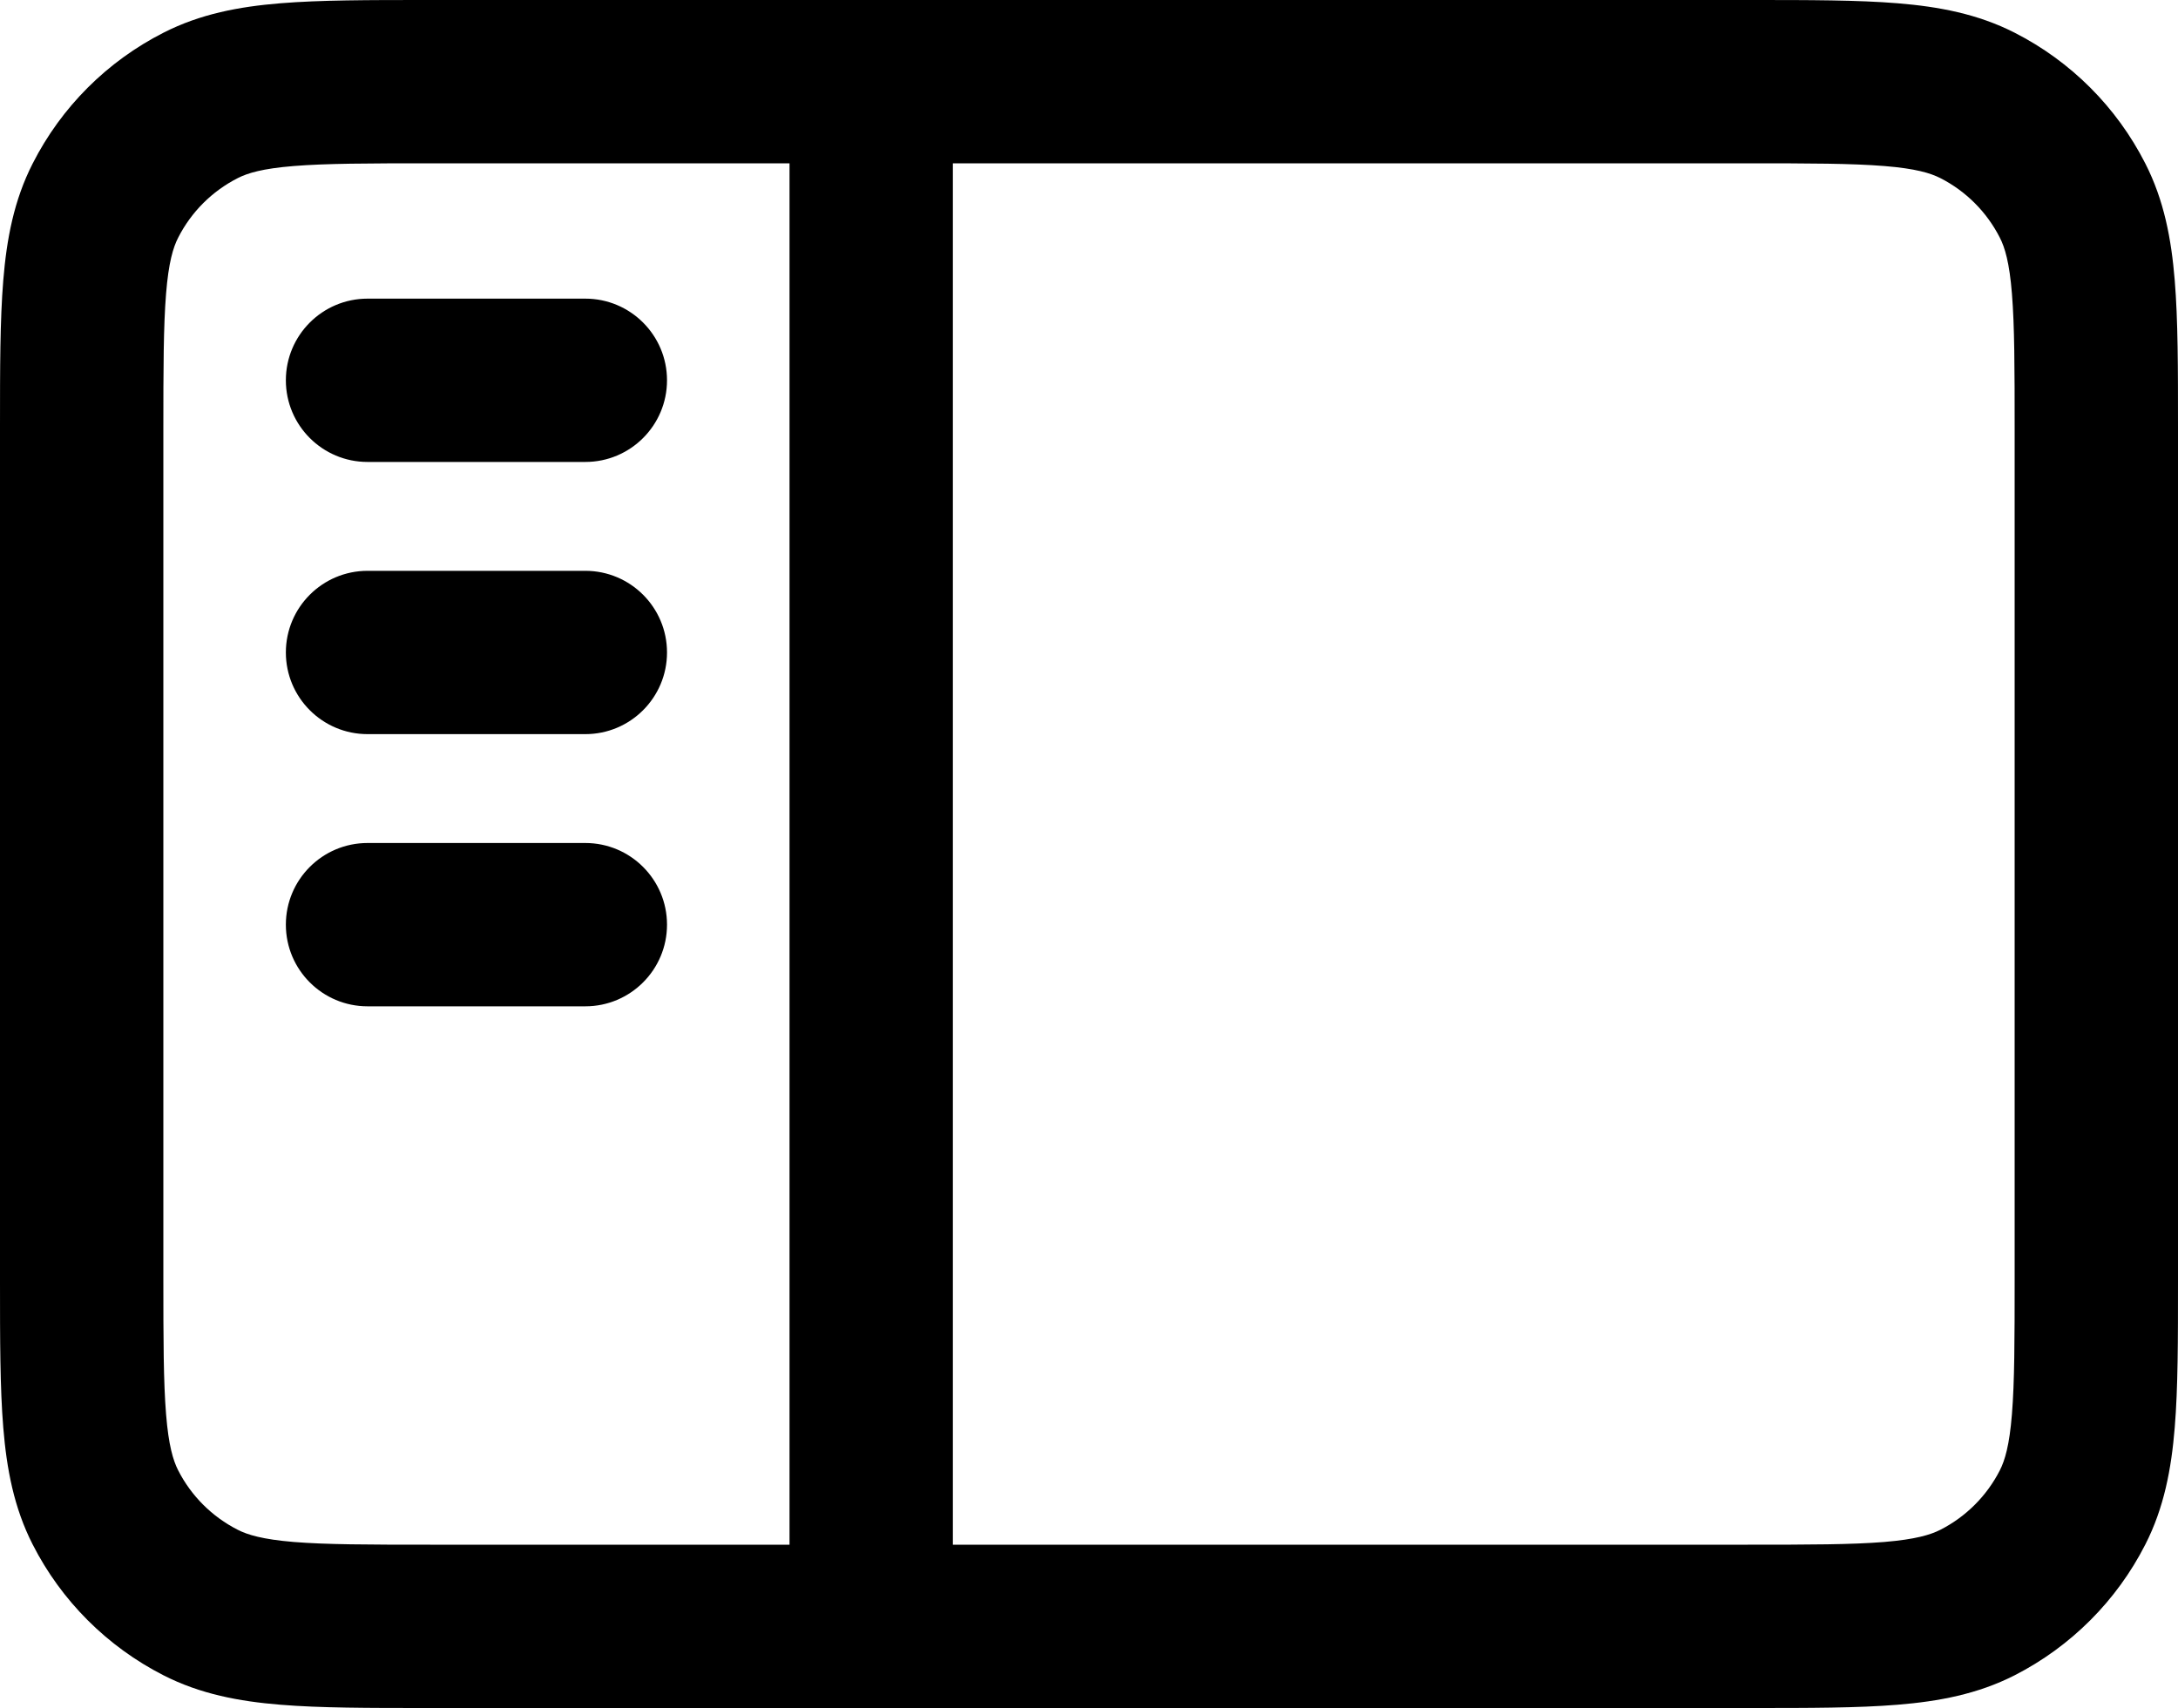 <svg xmlns="http://www.w3.org/2000/svg" viewBox="0 0 20 15.688" width="20" height="15.688">
    <g id="Page-1" stroke="none" stroke-width="1" fill="none" fill-rule="evenodd">
            <g id="Tablet-Copy" transform="translate(-93, -2106)" fill="currentColor">
                <g id="side-menu" transform="translate(93, 2106)">
                    <path
                        d="M3.92,0 L16.08,0 C16.615,0 17.06,0 17.425,0.03 C17.805,0.061 18.161,0.128 18.499,0.3 C19.016,0.563 19.437,0.984 19.7,1.502 C19.872,1.839 19.939,2.195 19.97,2.575 C20,2.94 20,3.385 20,3.92 L20,11.768 C20,12.302 20,12.748 19.97,13.112 C19.939,13.492 19.872,13.849 19.7,14.186 C19.437,14.703 19.016,15.124 18.499,15.388 C18.161,15.56 17.805,15.627 17.425,15.658 C17.06,15.688 16.615,15.688 16.081,15.688 L3.92,15.688 C3.385,15.688 2.94,15.688 2.575,15.658 C2.195,15.627 1.839,15.56 1.502,15.388 C0.984,15.124 0.563,14.703 0.3,14.186 C0.128,13.849 0.061,13.492 0.03,13.112 C0,12.748 0,12.302 0,11.768 L0,3.92 C0,3.385 0,2.94 0.03,2.575 C0.061,2.195 0.128,1.839 0.3,1.502 C0.563,0.984 0.984,0.563 1.502,0.3 C1.839,0.128 2.195,0.061 2.575,0.03 C2.94,0 3.385,0 3.92,0 Z M2.697,1.525 C2.41,1.548 2.273,1.59 2.183,1.636 C1.947,1.756 1.756,1.947 1.636,2.183 C1.59,2.273 1.548,2.41 1.525,2.697 C1.501,2.993 1.5,3.378 1.5,3.95 L1.5,11.738 C1.5,12.31 1.501,12.694 1.525,12.99 C1.548,13.277 1.59,13.414 1.636,13.505 C1.756,13.74 1.947,13.931 2.183,14.051 C2.273,14.097 2.41,14.139 2.697,14.163 C2.993,14.187 3.378,14.188 3.95,14.188 L7.25,14.188 L7.25,1.5 L3.95,1.5 C3.378,1.5 2.993,1.501 2.697,1.525 Z M8.75,1.5 L8.75,14.188 L16.05,14.188 C16.622,14.188 17.007,14.187 17.303,14.163 C17.59,14.139 17.727,14.097 17.818,14.051 C18.053,13.931 18.244,13.74 18.364,13.505 C18.41,13.414 18.452,13.277 18.475,12.99 C18.499,12.694 18.5,12.31 18.5,11.738 L18.5,3.95 C18.5,3.378 18.499,2.993 18.475,2.697 C18.452,2.41 18.41,2.273 18.364,2.183 C18.244,1.947 18.053,1.756 17.818,1.636 C17.727,1.59 17.59,1.548 17.303,1.525 C17.007,1.501 16.622,1.5 16.05,1.5 L8.75,1.5 Z M2.625,3.493 C2.625,3.079 2.961,2.743 3.375,2.743 L5.375,2.743 C5.789,2.743 6.125,3.079 6.125,3.493 C6.125,3.907 5.789,4.243 5.375,4.243 L3.375,4.243 C2.961,4.243 2.625,3.907 2.625,3.493 Z M2.625,5.993 C2.625,5.579 2.961,5.243 3.375,5.243 L5.375,5.243 C5.789,5.243 6.125,5.579 6.125,5.993 C6.125,6.407 5.789,6.743 5.375,6.743 L3.375,6.743 C2.961,6.743 2.625,6.407 2.625,5.993 Z M2.625,8.493 C2.625,8.079 2.961,7.743 3.375,7.743 L5.375,7.743 C5.789,7.743 6.125,8.079 6.125,8.493 C6.125,8.907 5.789,9.243 5.375,9.243 L3.375,9.243 C2.961,9.243 2.625,8.907 2.625,8.493 Z"
                        id="Shape"
                    ></path>
                </g>
            </g>
        </g>
</svg>
